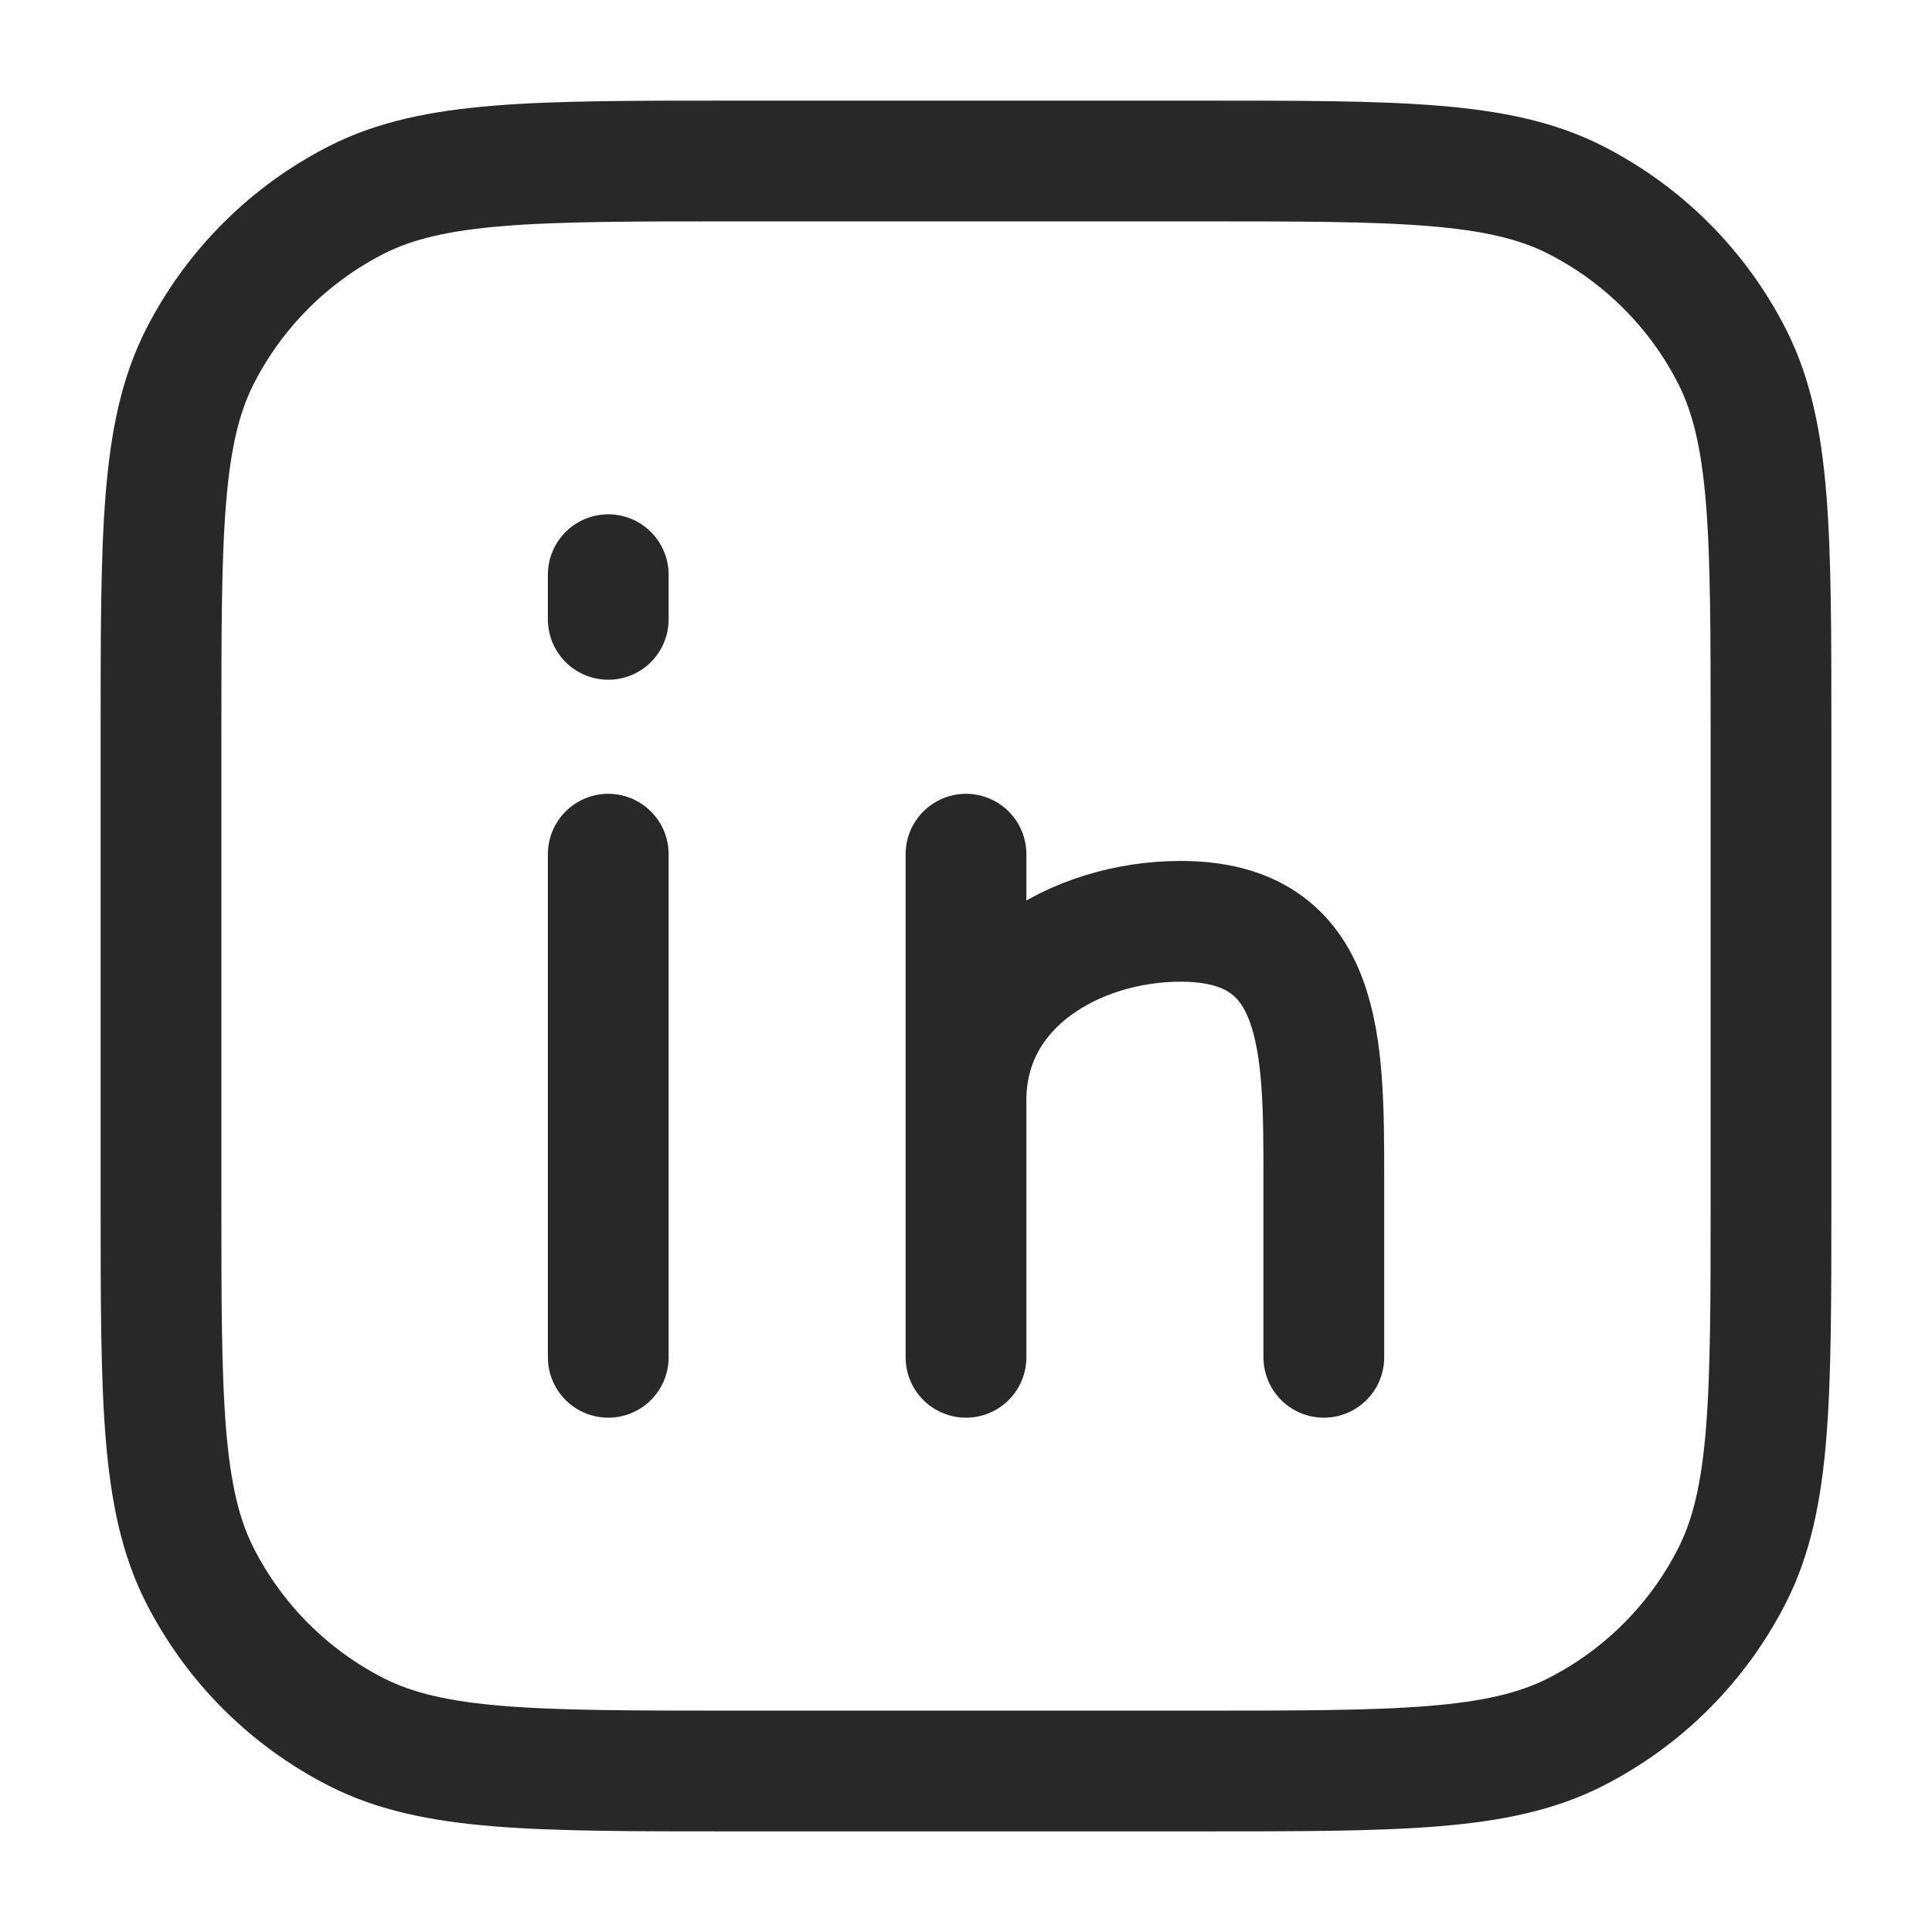 <svg width="24" height="24" viewBox="0 0 24 24" fill="none" xmlns="http://www.w3.org/2000/svg">
<path d="M7.556 7.139V7.694M2 9.111C2 6.622 2 5.378 2.484 4.427C2.911 3.59 3.59 2.911 4.427 2.484C5.378 2 6.622 2 9.111 2H14.889C17.378 2 18.622 2 19.573 2.484C20.41 2.911 21.09 3.59 21.516 4.427C22 5.378 22 6.622 22 9.111V14.889C22 17.378 22 18.622 21.516 19.573C21.09 20.41 20.41 21.09 19.573 21.516C18.622 22 17.378 22 14.889 22H9.111C6.622 22 5.378 22 4.427 21.516C3.59 21.09 2.911 20.41 2.484 19.573C2 18.622 2 17.378 2 14.889V9.111Z" stroke="#282828" stroke-width="1.5" stroke-linecap="round" stroke-linejoin="round"/>
<path d="M7.556 16.861V10.611M12 16.861V13.667M12 13.667V10.611M12 13.667C12 12.236 13.358 11.445 14.667 11.445C16.445 11.445 16.445 12.972 16.445 14.639V16.861" stroke="#282828" stroke-width="1.5" stroke-linecap="round" stroke-linejoin="round"/>
</svg>
